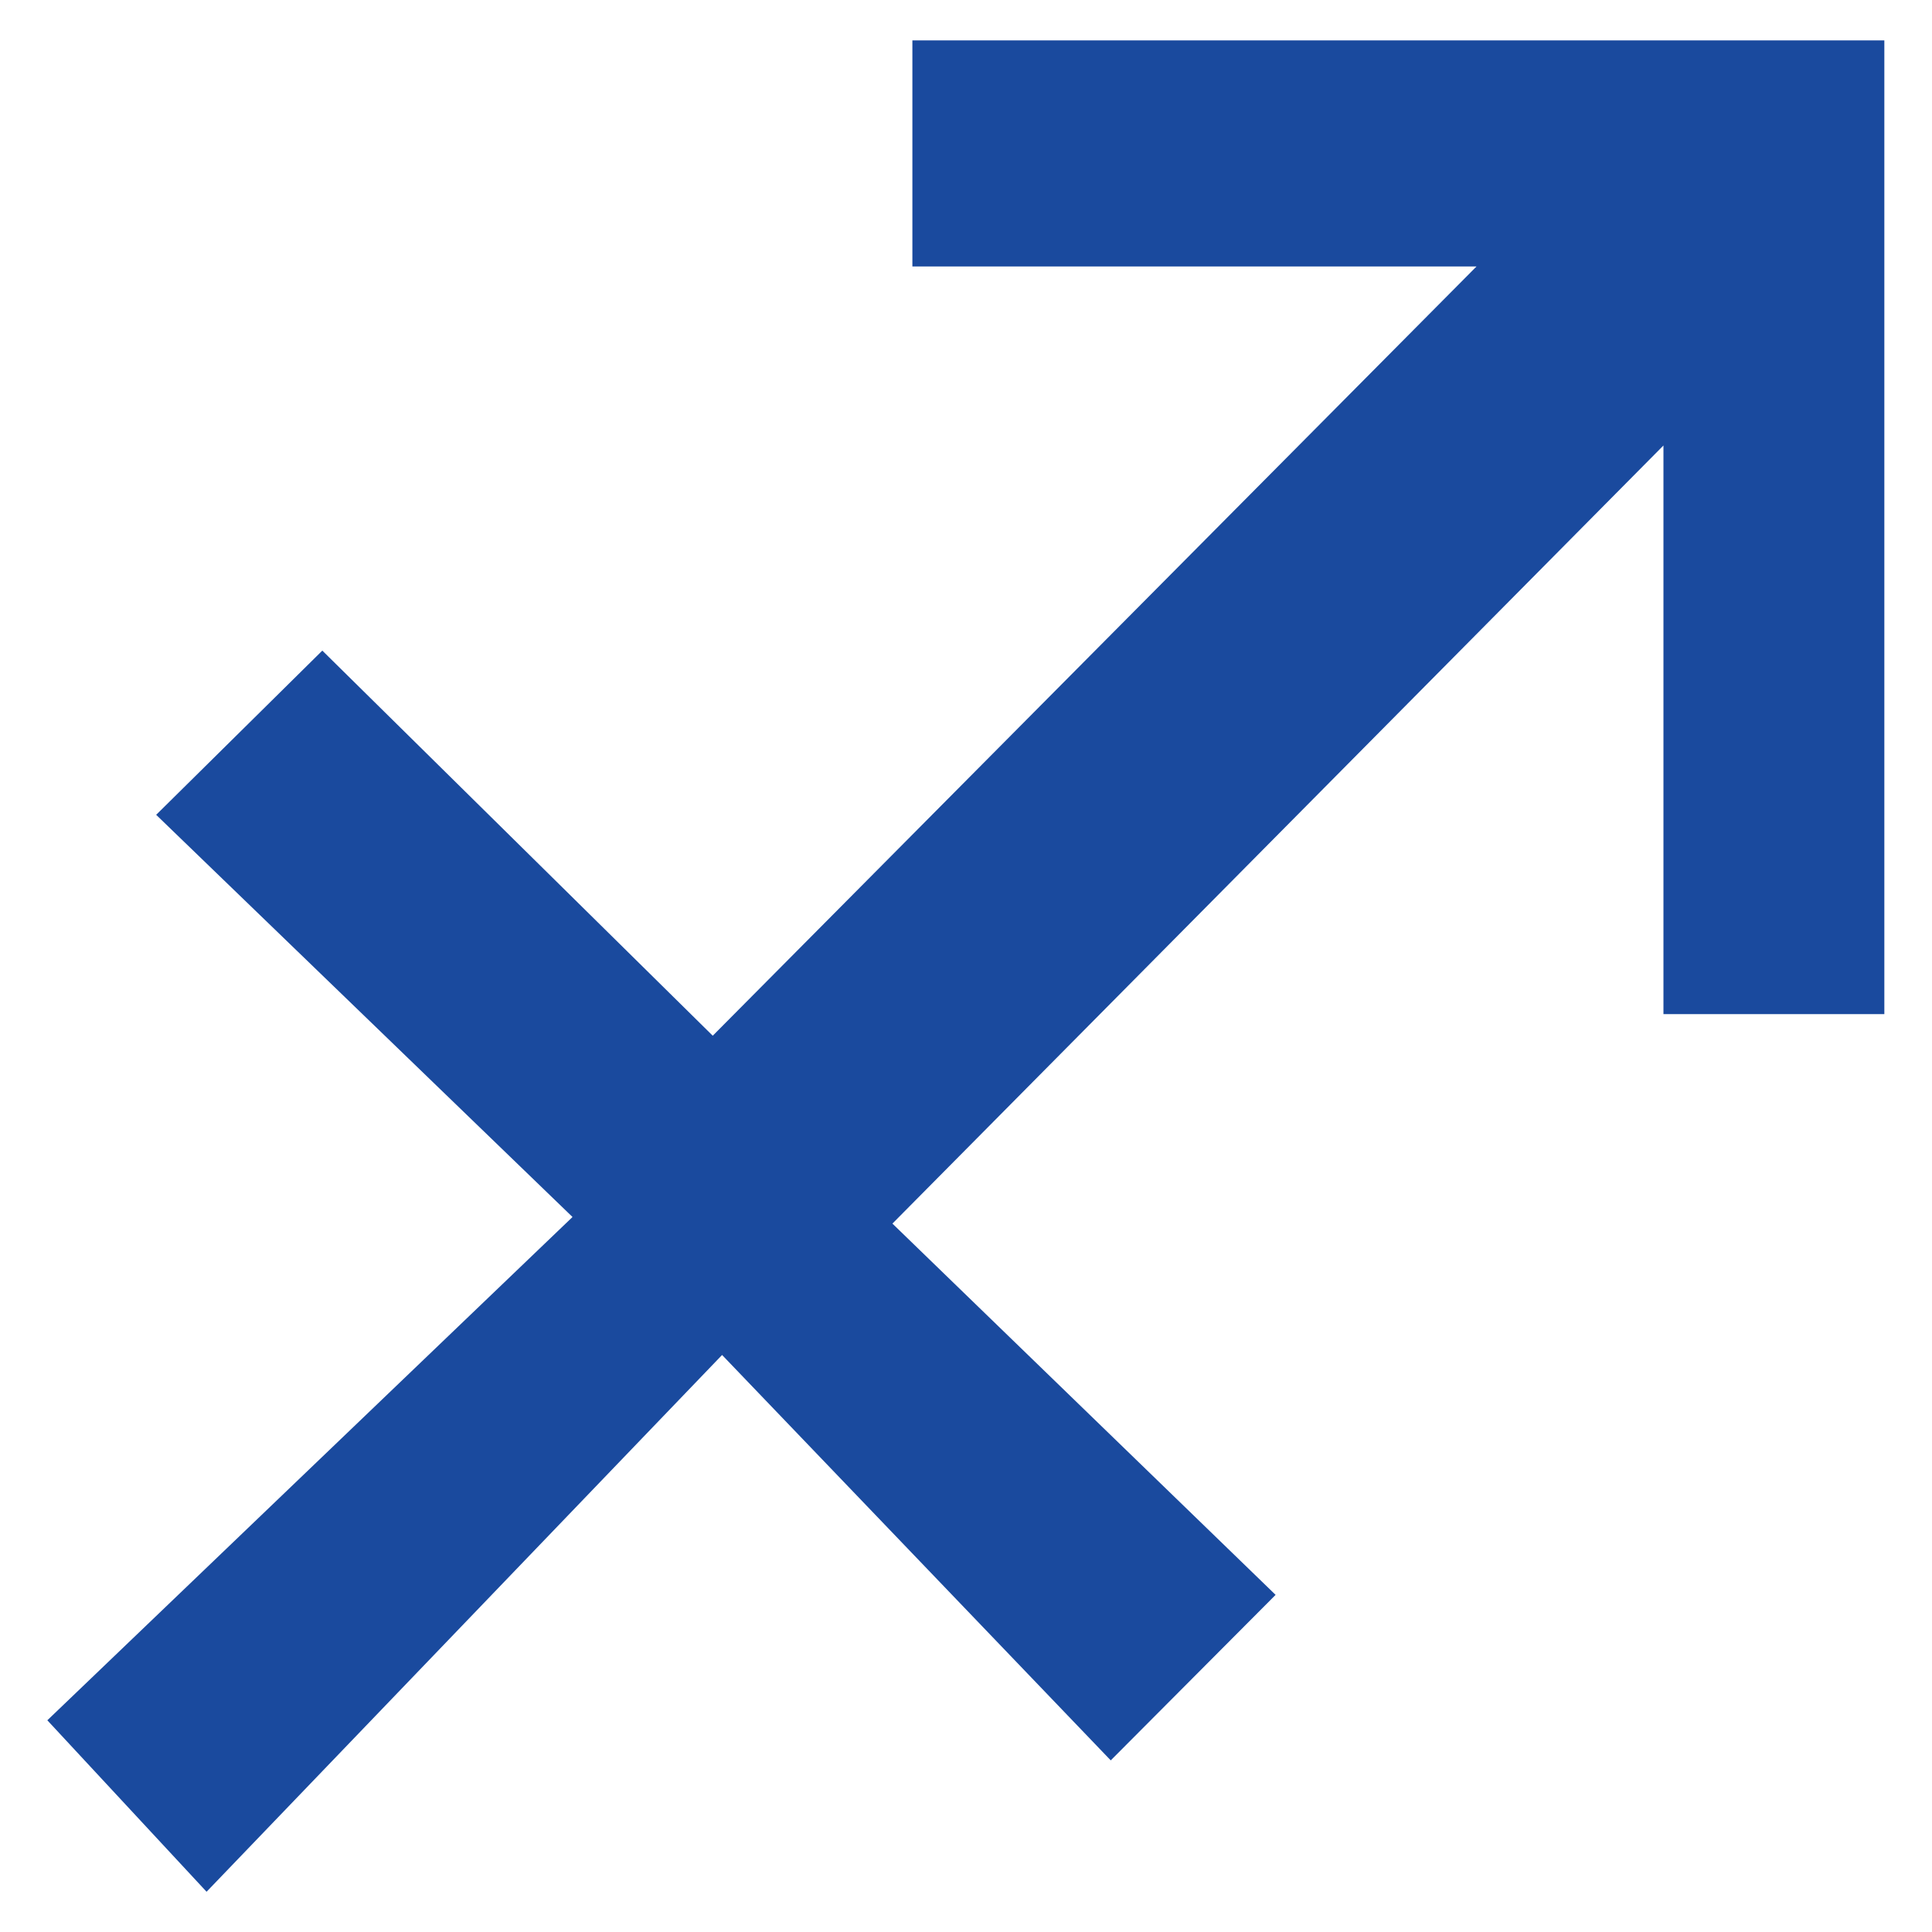 <?xml version="1.0" encoding="utf-8"?>
<!-- Generator: Adobe Illustrator 26.0.2, SVG Export Plug-In . SVG Version: 6.00 Build 0)  -->
<svg version="1.1" id="レイヤー_1" xmlns="http://www.w3.org/2000/svg" xmlns:xlink="http://www.w3.org/1999/xlink" x="0px"
	 y="0px" viewBox="0 0 120 120" style="enable-background:new 0 0 120 120;" xml:space="preserve">
<style type="text/css">
	.st0{fill:#1A4A9E;}
</style>
<path class="st0" d="M9.7,50.61c3.7-3.66,6.79-6.71,10.32-10.2c8.23,8.12,16.35,16.13,24.25,23.92
	c15.95-16.07,31.59-31.81,47.44-47.78c-11.46,0-23.01,0-35.04,0c0-4.92,0-9.31,0-14.04c20.12,0,40.04,0,60.37,0
	c0,20.02,0,40.05,0,60.48c-4.43,0-8.84,0-13.72,0c0-11.93,0-23.5,0-35.32C87.3,43.84,71.62,59.66,55.43,76
	c7.57,7.33,15.69,15.2,23.8,23.06c-3.6,3.62-6.74,6.77-10.24,10.28c-7.82-8.16-15.65-16.32-24.14-25.18
	c-11.09,11.55-21.42,22.3-32.02,33.34c-3.62-3.9-6.57-7.08-9.89-10.65C13.44,96.79,24.2,86.48,35.56,75.59
	C26.33,66.67,18.12,58.74,9.7,50.61z"/>
</svg>
